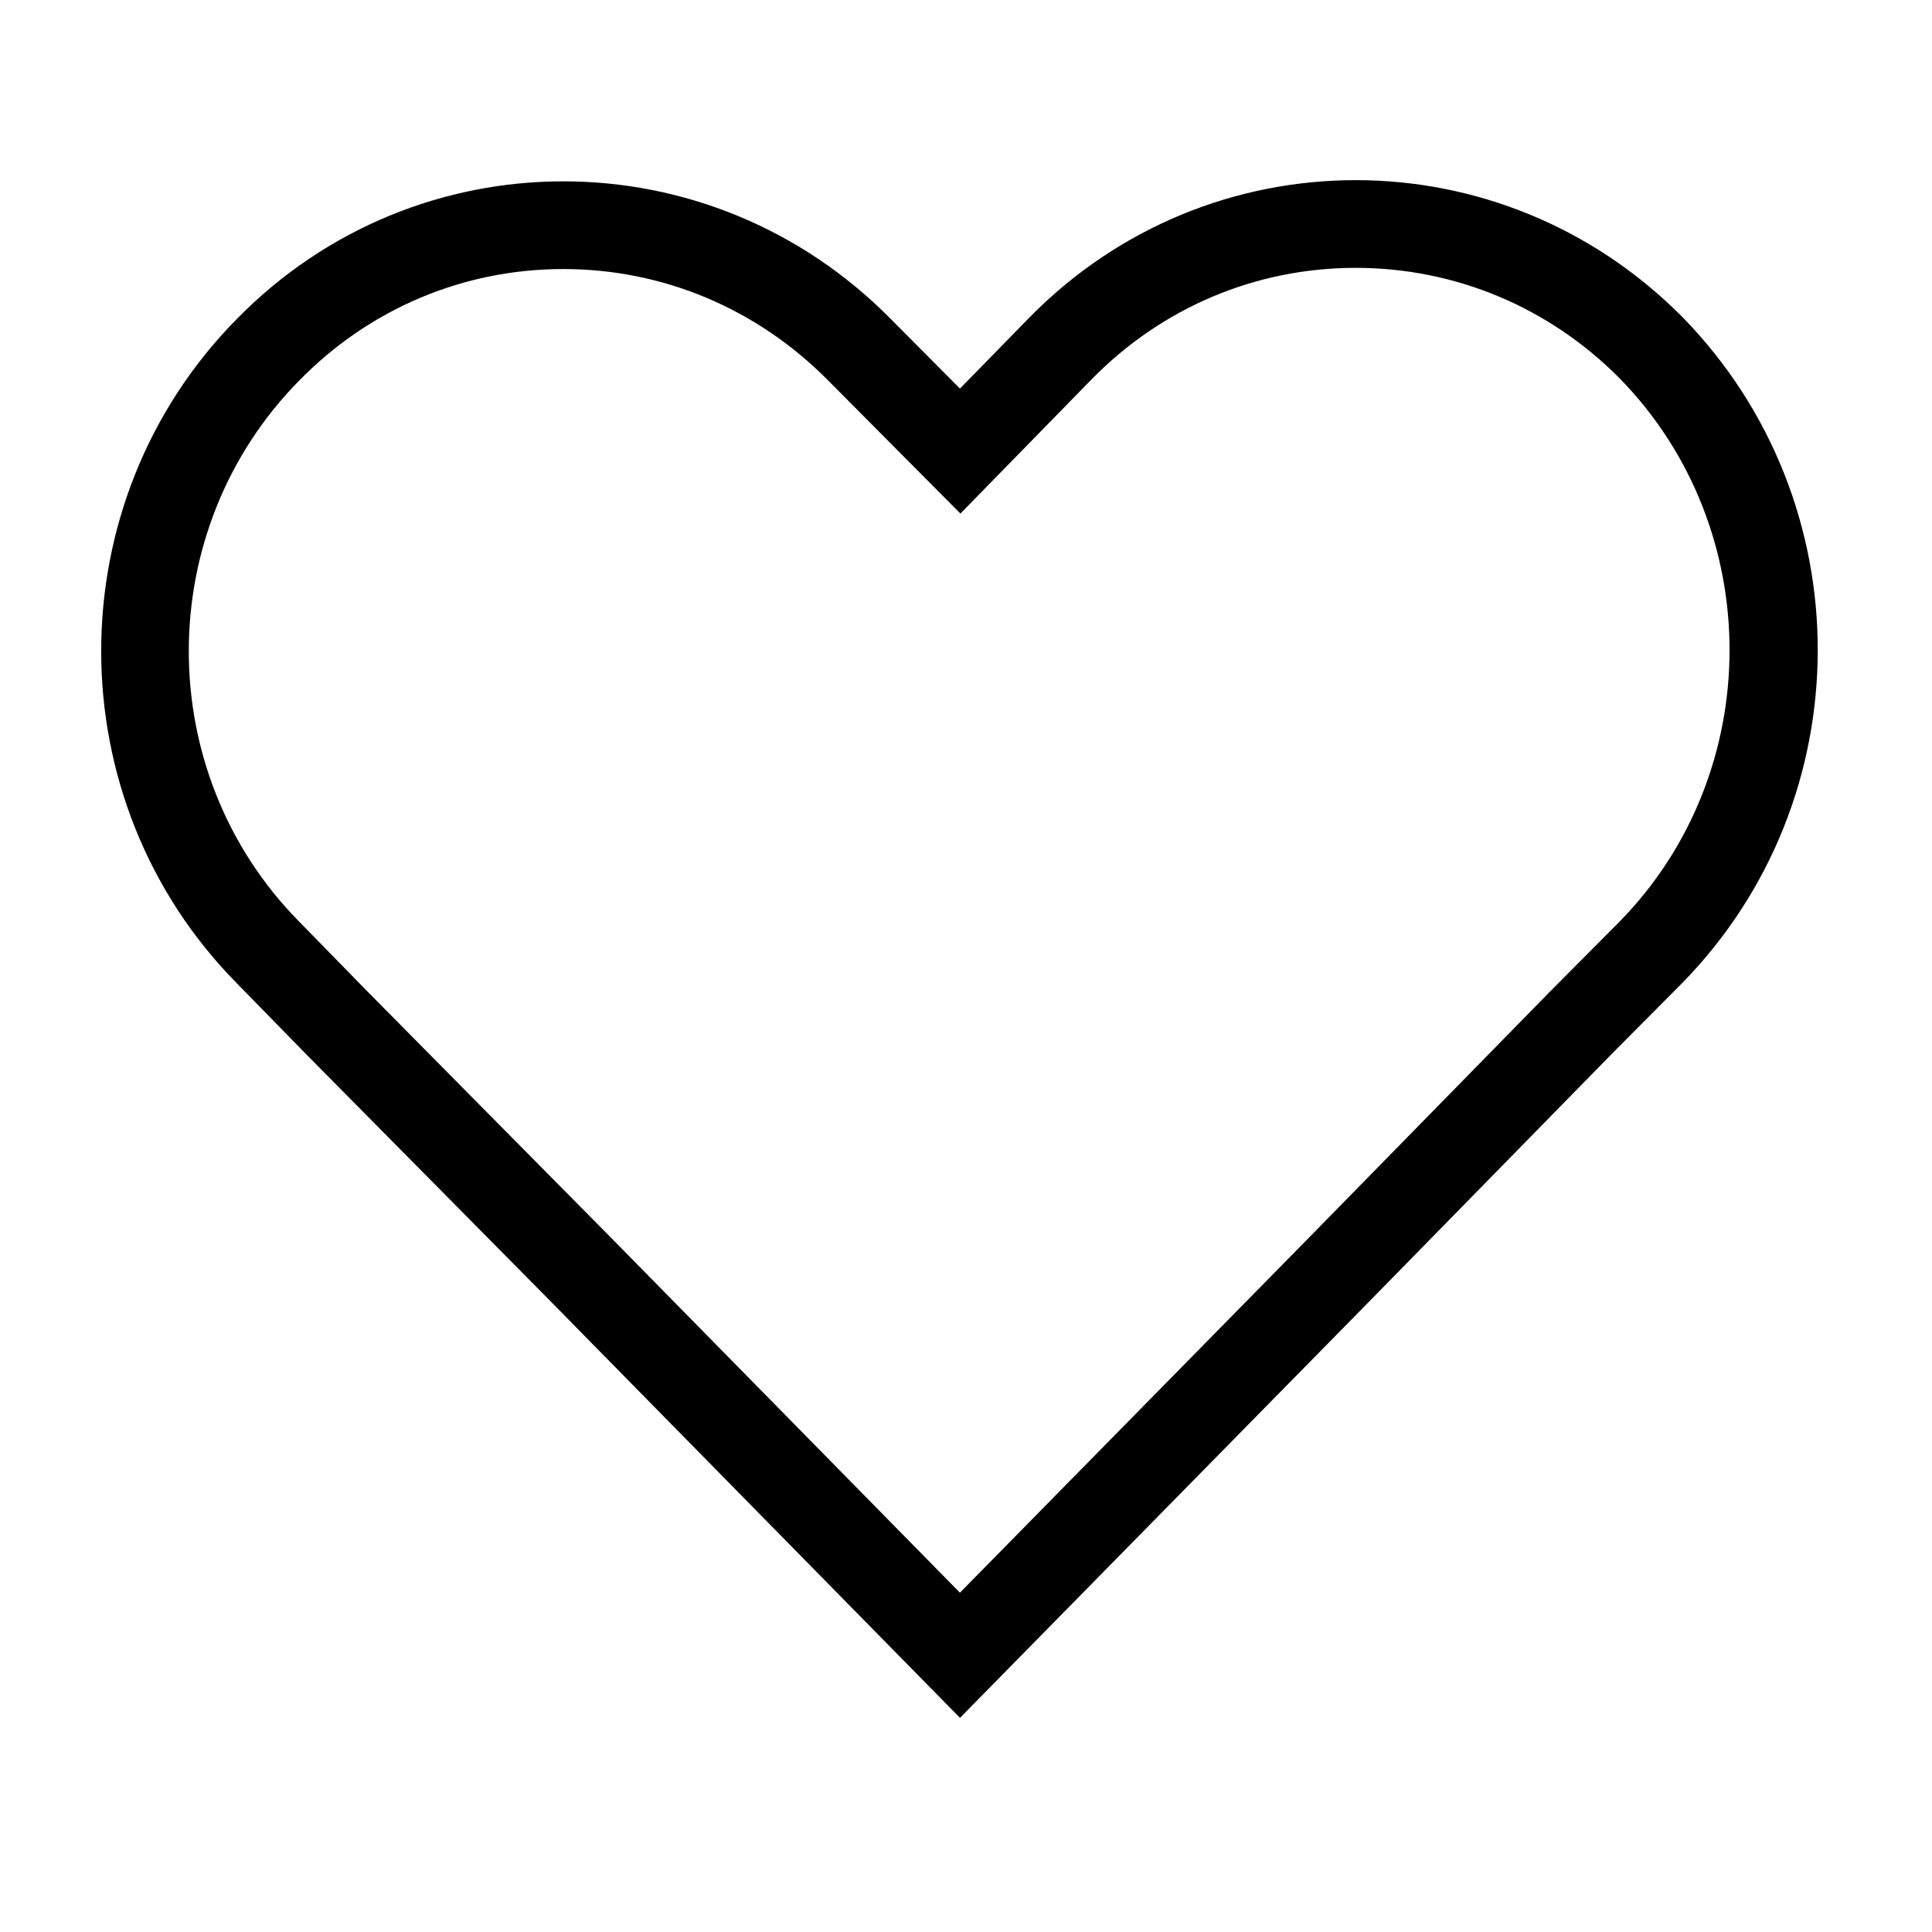 <?xml version="1.0" encoding="utf-8"?>
<!-- Generator: Adobe Illustrator 23.0.6, SVG Export Plug-In . SVG Version: 6.00 Build 0)  -->
<svg version="1.1" id="Layer_1" xmlns="http://www.w3.org/2000/svg" xmlns:xlink="http://www.w3.org/1999/xlink" x="0px" y="0px"
	 viewBox="0 0 70 70" style="enable-background:new 0 0 70 70;" xml:space="preserve">
<g>
	<path d="M49.119,9.705c3.618,0,7.025,1.433,9.582,4.022
		c5.297,5.433,5.281,14.261-0.021,19.664l-2.529,2.545l-8.643,8.823L34.78,57.706
		L22.131,44.837l-8.761-8.856l-2.525-2.583c-5.341-5.407-5.341-14.206,0.007-19.621
		c2.549-2.598,5.943-4.029,9.557-4.029c3.617,0,7.025,1.433,9.603,4.044
		l2.513,2.528l2.273,2.287l2.254-2.306l2.509-2.567
		C42.111,11.136,45.505,9.705,49.119,9.705 M49.119,6.527
		c-4.286,0-8.567,1.66-11.825,4.981l-2.513,2.571l-2.513-2.528
		c-3.28-3.321-7.571-4.981-11.857-4.981s-8.567,1.66-11.825,4.981
		c-6.56,6.641-6.56,17.439,0,24.081l2.513,2.571l8.775,8.87l14.908,15.168
		l14.993-15.254l8.647-8.827l2.513-2.528c6.56-6.684,6.56-17.439,0.043-24.123
		C57.696,8.187,53.405,6.527,49.119,6.527L49.119,6.527z"/>
</g>
</svg>
